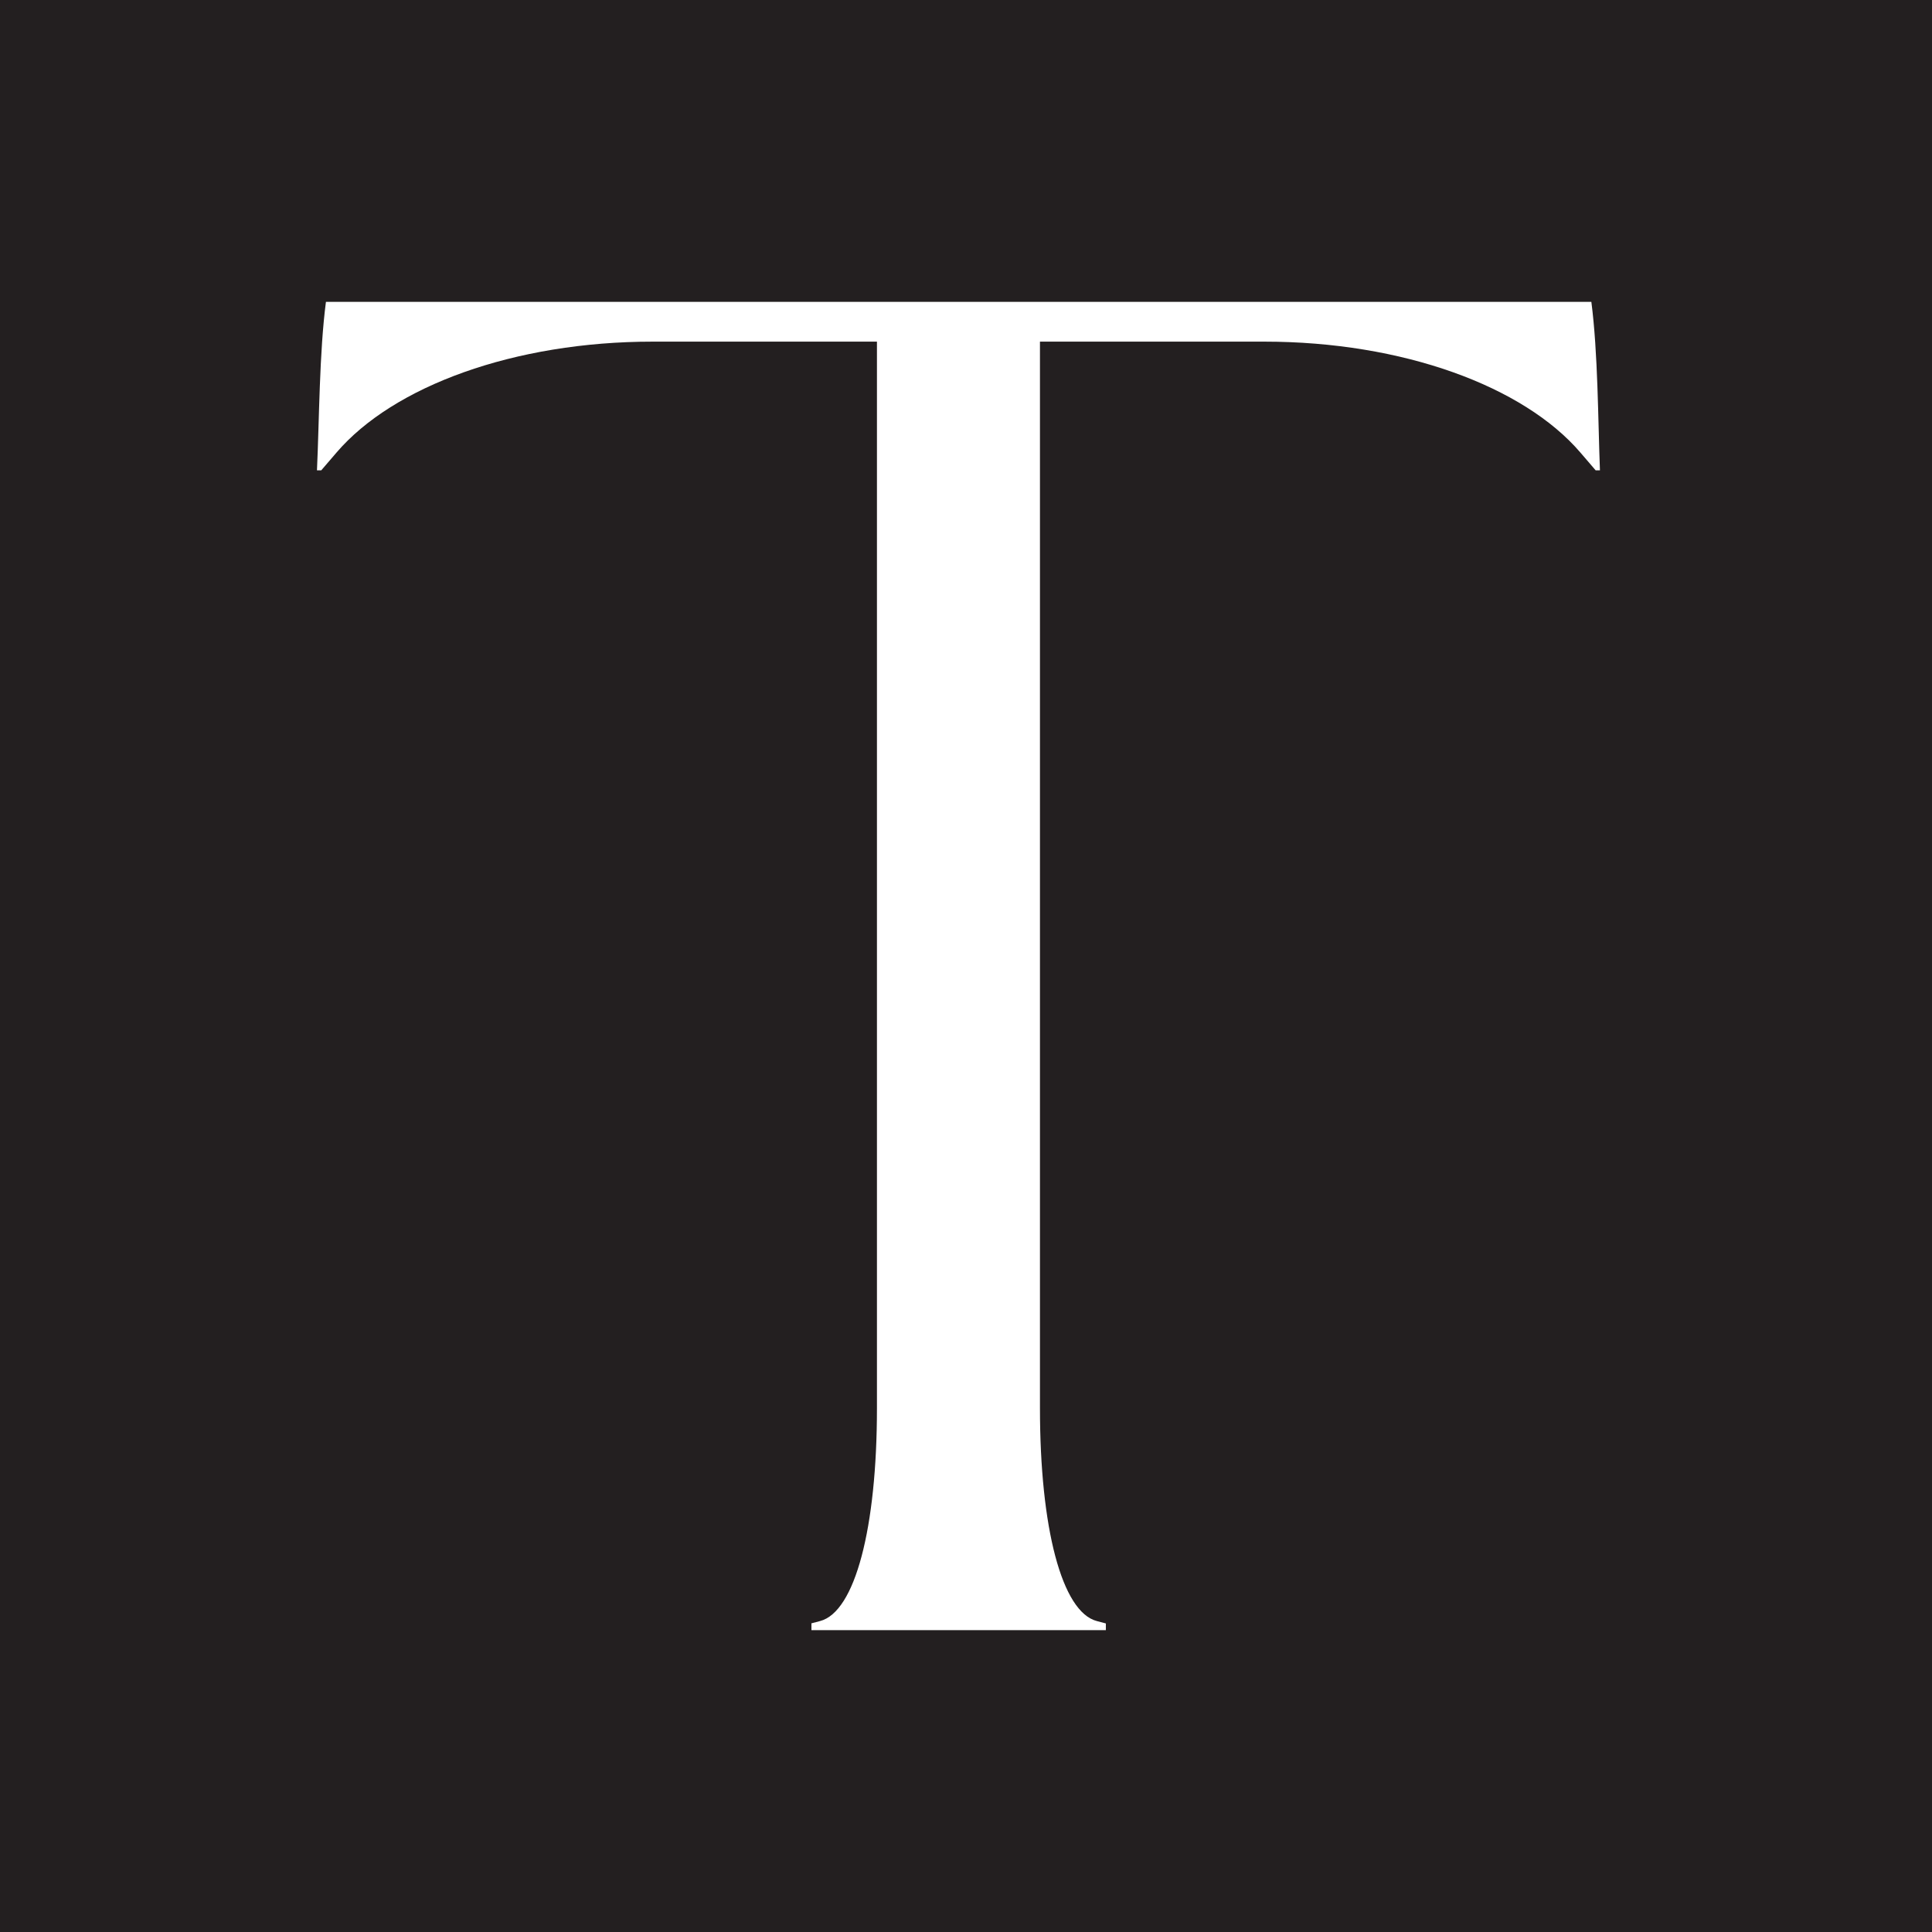 <svg width="128" height="128" viewBox="0 0 128 128" fill="none" xmlns="http://www.w3.org/2000/svg">
<rect width="128" height="128" fill="#231F20"/>
<path d="M53.734 107.557L54.328 107.4C56.654 106.801 58.1 101.221 58.1 93.294V22.634H43.245C34.073 22.634 26.064 25.58 22.292 29.986L21.284 31.16H21C21.155 27.77 21.155 23.364 21.594 20H105.432C105.871 23.39 105.871 27.796 106 31.16H105.716L104.708 29.986C100.936 25.58 92.927 22.634 83.755 22.634H68.9V93.294C68.9 101.221 70.347 106.801 72.672 107.4L73.266 107.557V108H53.76V107.557H53.734Z" fill="white"/>
</svg>
